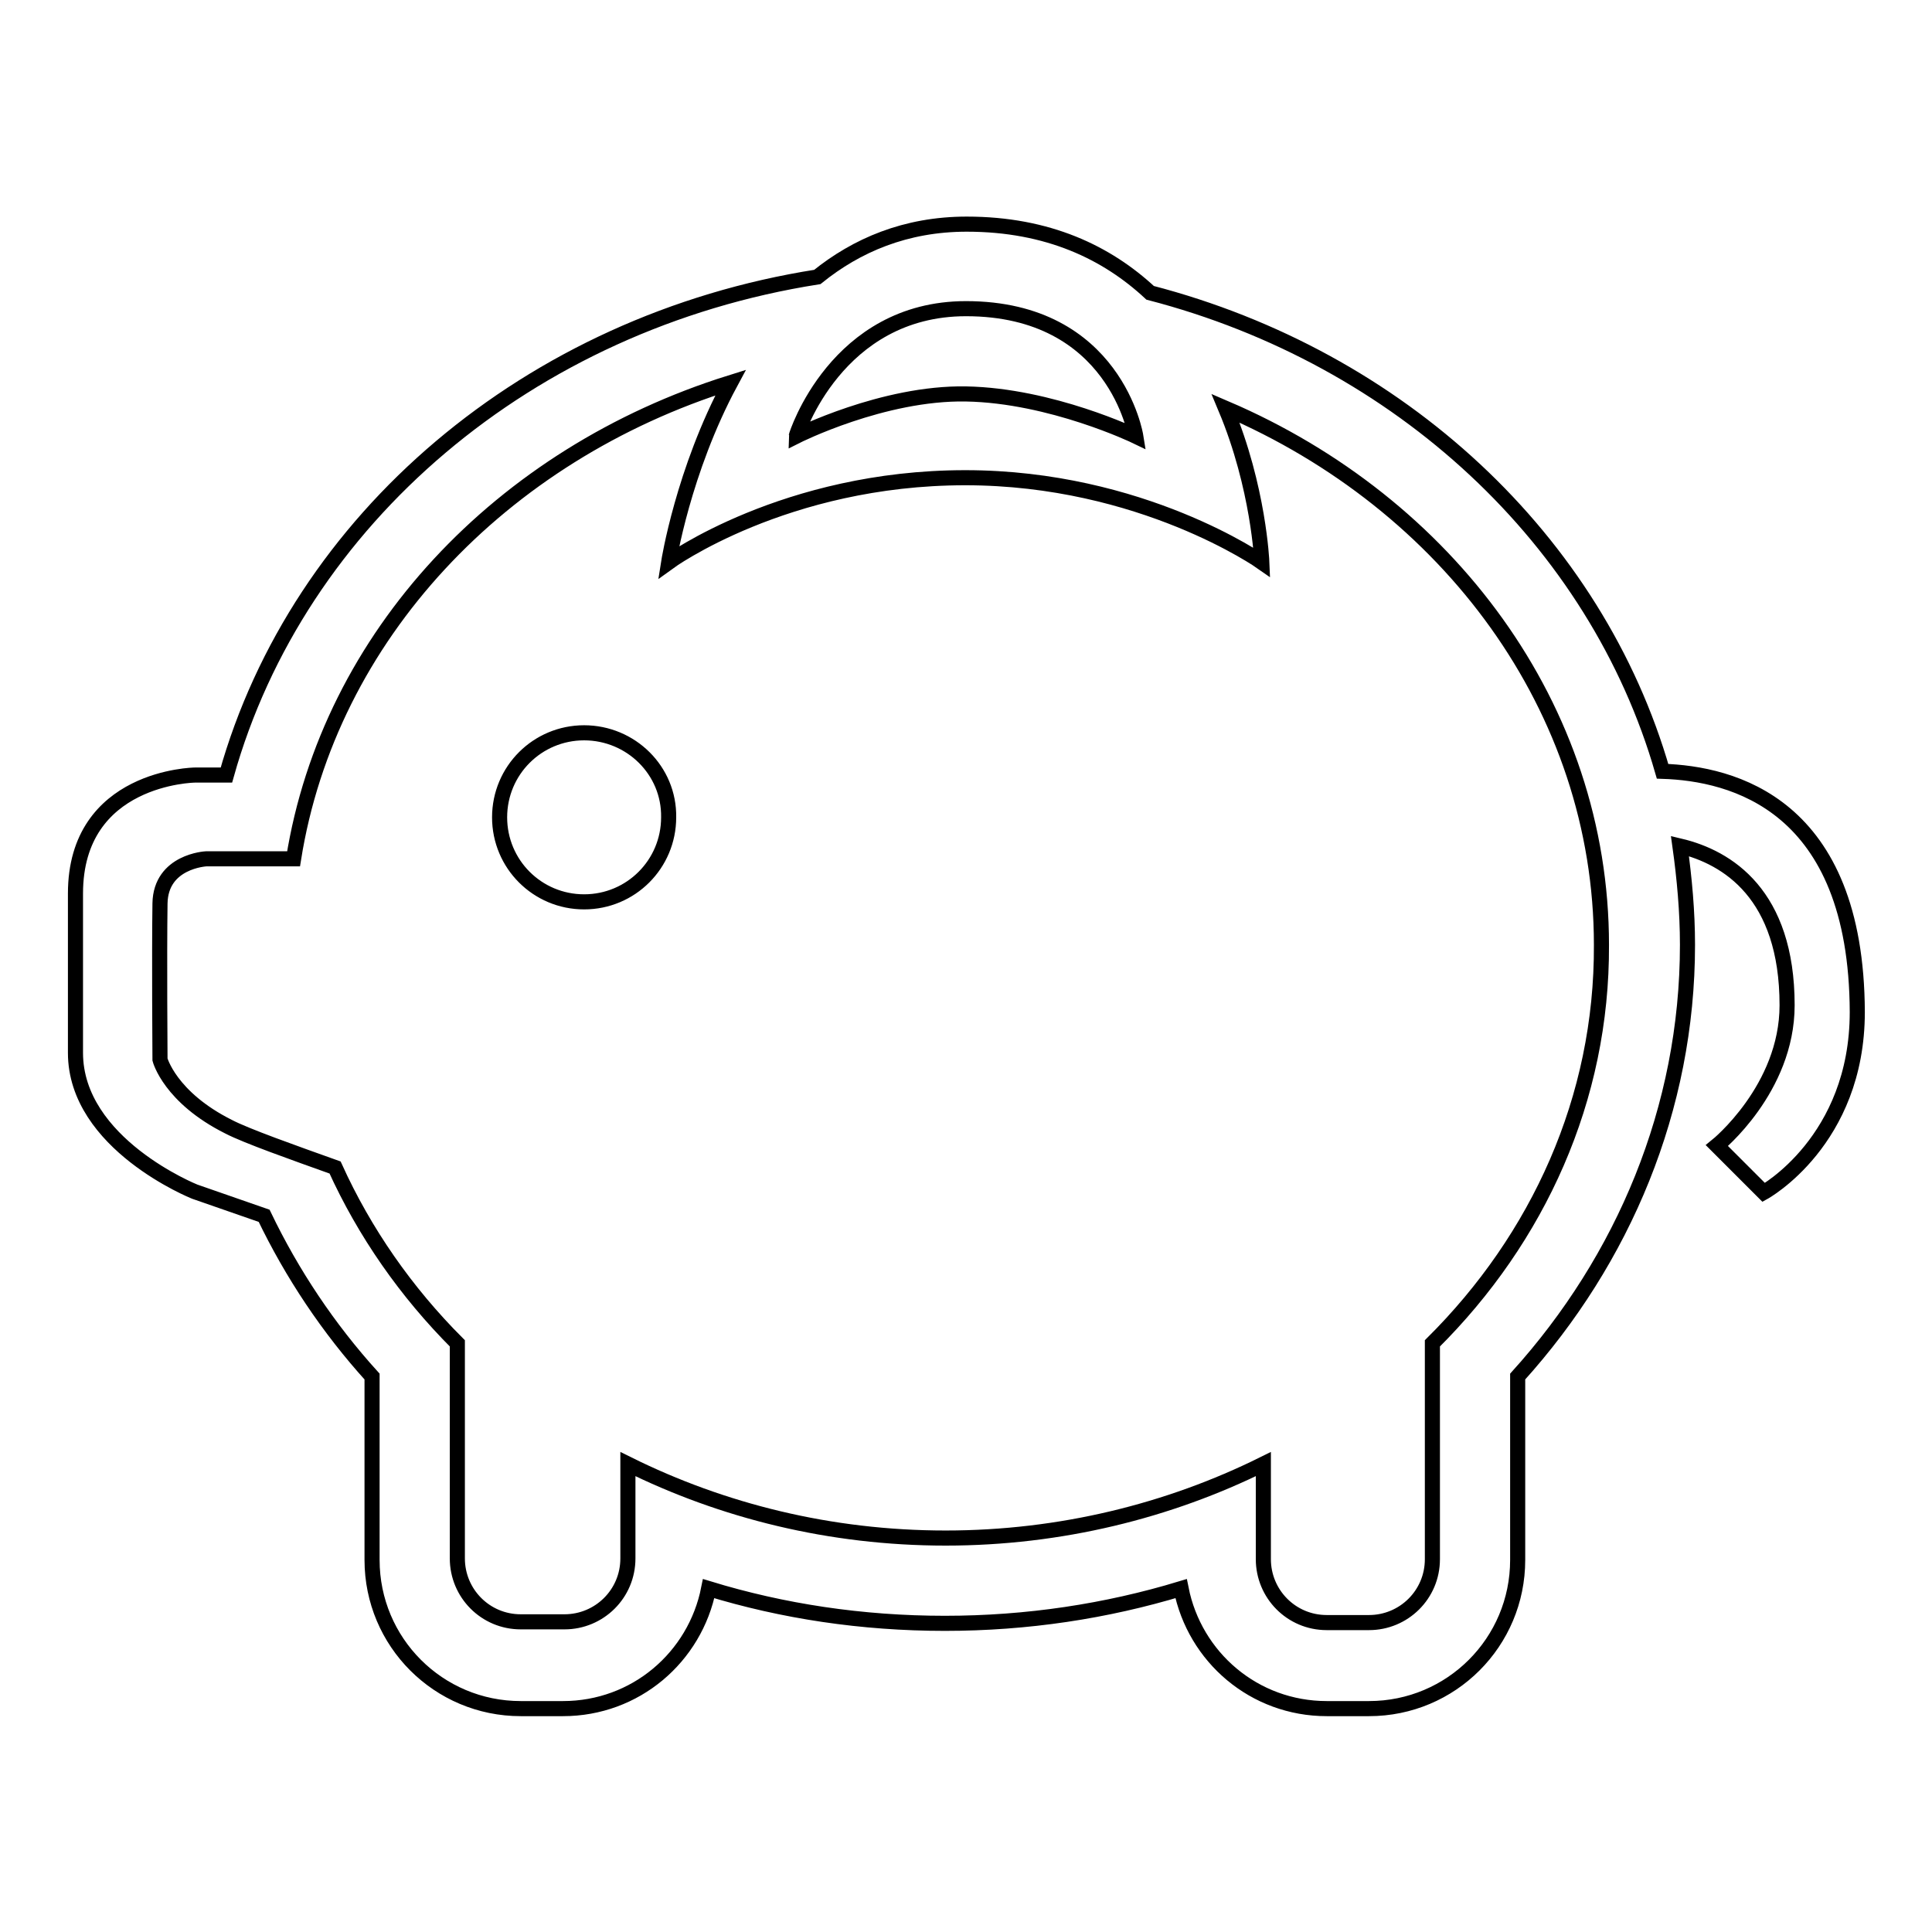 <?xml version="1.0" encoding="utf-8"?>
<!-- Svg Vector Icons : http://www.onlinewebfonts.com/icon -->
<!DOCTYPE svg PUBLIC "-//W3C//DTD SVG 1.1//EN" "http://www.w3.org/Graphics/SVG/1.1/DTD/svg11.dtd">
<svg version="1.1" xmlns="http://www.w3.org/2000/svg" xmlns:xlink="http://www.w3.org/1999/xlink" x="0px" y="0px" viewBox="0 0 256 256" enable-background="new 0 0 256 256" xml:space="preserve">
<g> <path stroke-width="2" fill-opacity="0" stroke="#000000"  d="M220.3,102.2c-8.8-30.6-34.8-54.8-67.9-63.4c-5.7-5.3-13.5-9.1-24.3-9.1c-8.1,0-14.6,2.8-19.8,7 C70.1,42.7,39.5,68.8,30,102.7h-4.2c0,0-15.8,0.2-15.8,15.7c0,0,0,9,0,21.1c0,12.1,15.8,18.4,15.8,18.4l9.2,3.2 c3.7,7.7,8.5,14.9,14.3,21.3v24.3c0,10.9,8.8,19.7,19.7,19.7h5.6c9.6,0,17.5-6.8,19.3-15.9c9.8,3,20.3,4.6,31.3,4.6 c10.9,0,21.4-1.6,31.3-4.6c1.8,9.1,9.7,15.9,19.3,15.9h5.6c10.9,0,19.7-8.8,19.7-19.7v-24.3c14-15.5,22.5-35.5,22.5-57.2 c0-4.4-0.4-8.8-1-13.1c6.3,1.5,14.2,6.4,14.2,21.1c0,11.1-9.3,18.6-9.3,18.6l6.2,6.2c0,0,12.4-6.8,12.4-23.9 C246,106.5,229.5,102.5,220.3,102.2z M128,40.9c19.8,0,22.5,16.9,22.5,16.9s-11.2-5.4-22.5-5.6c-11-0.2-22.5,5.6-22.5,5.6 C105.5,57.7,110.8,40.9,128,40.9z M189.8,178v28.6c0,4.7-3.8,8.4-8.4,8.4h-5.6c-4.7,0-8.4-3.8-8.4-8.4v-12.6 c-12.5,6.2-26.9,9.8-42.1,9.8c-15.3,0-29.6-3.6-42.1-9.8v12.5c0,4.7-3.8,8.4-8.4,8.4H69c-4.7,0-8.4-3.8-8.4-8.4V178 c-6.8-6.8-12.3-14.7-16.2-23.3c-5.6-2-11.8-4.2-14.1-5.4c-7.8-3.9-9.1-8.9-9.1-8.9s-0.1-13.8,0-20.7c0.1-5.6,6.1-5.9,6.1-5.9h11.6 c4.7-29.5,27.5-53.6,57.9-63.1c-6.3,11.7-8.2,23.8-8.2,23.8c0,0,15.4-11.2,39.3-11.2c23.4,0,39.3,11.2,39.3,11.2s-0.4-9.9-4.8-20.4 c29.4,12.6,49.8,39.7,49.8,71.1C212.3,145.6,203.8,164.1,189.8,178z M77.4,97.1c-6.2,0-11.2,5-11.2,11.2c0,6.2,5,11.2,11.2,11.2 c6.2,0,11.2-5,11.2-11.2C88.7,102.1,83.6,97.1,77.4,97.1z"/></g>
</svg>